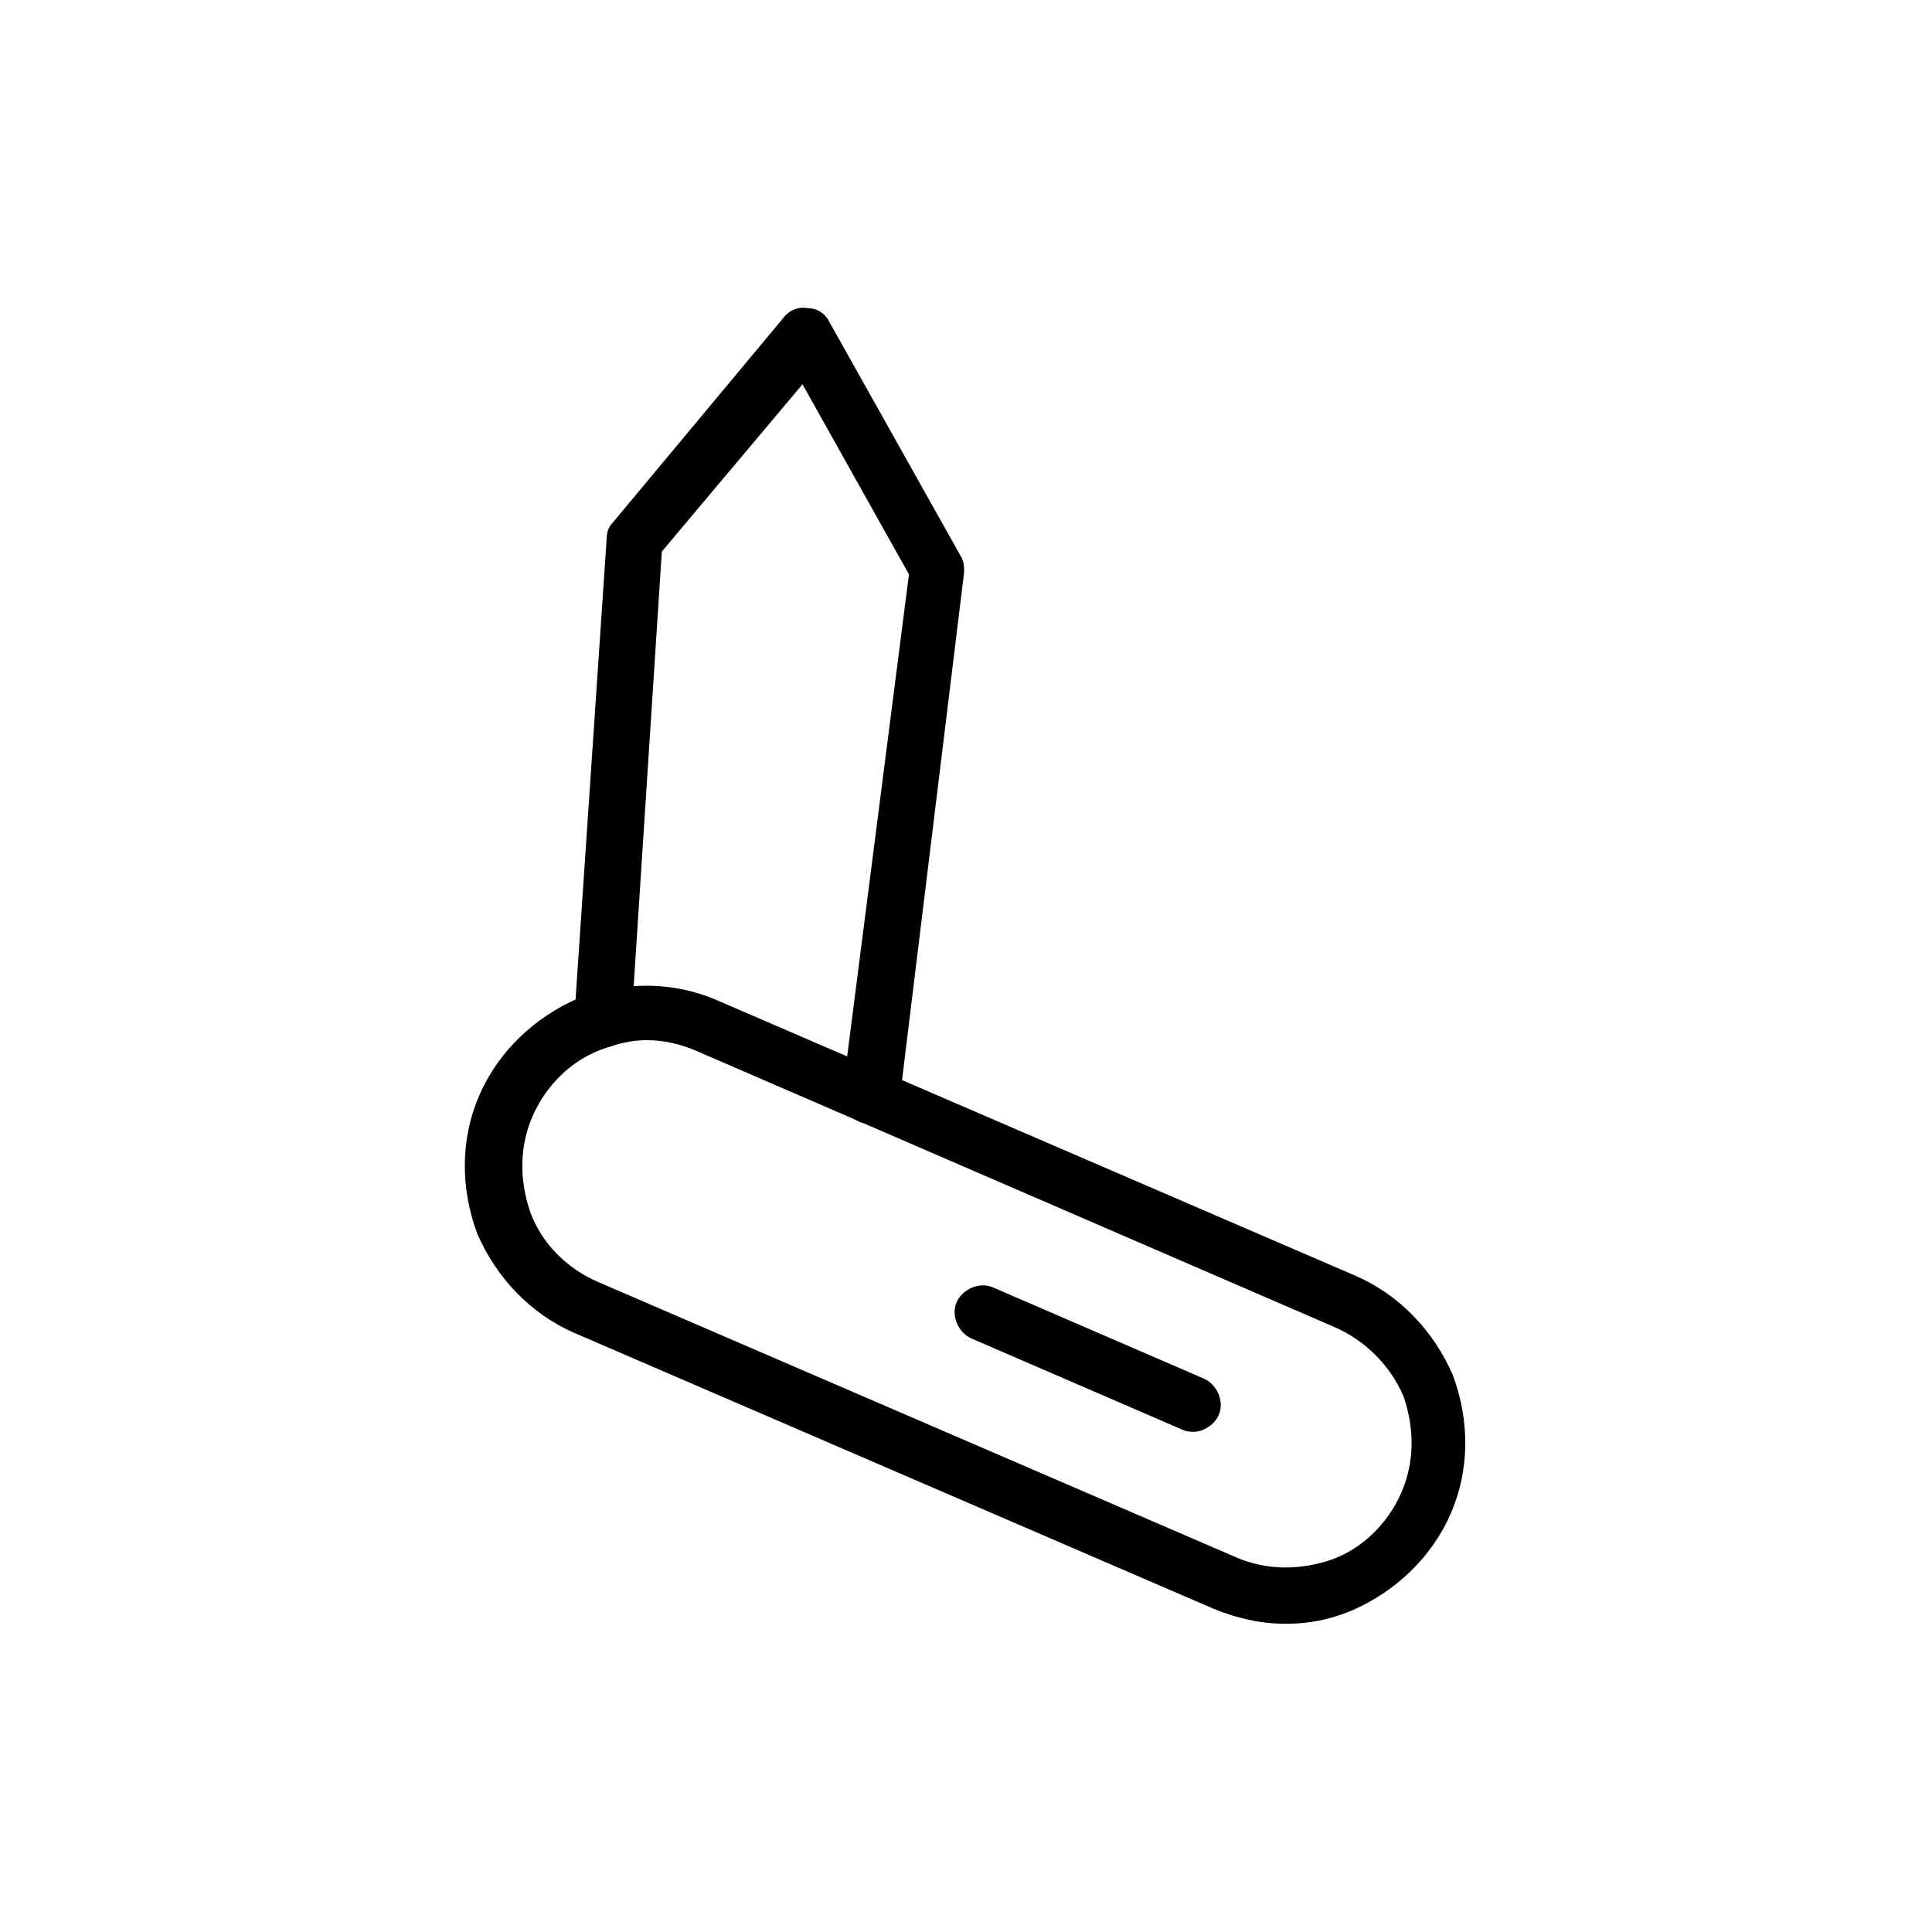 <?xml version="1.0" encoding="UTF-8"?>
<!-- Uploaded to: ICON Repo, www.svgrepo.com, Generator: ICON Repo Mixer Tools -->
<svg fill="#000000" width="800px" height="800px" version="1.1" viewBox="144 144 512 512" xmlns="http://www.w3.org/2000/svg">
 <g>
  <path d="m484.64 574.32c-6.551 0-13.098-1.512-19.145-4.031l-169.28-73.051c-11.586-5.039-20.656-14.609-25.695-26.199-4.535-12.09-4.535-25.191 0.504-36.777 5.039-11.586 14.609-20.656 26.199-25.695 12.09-4.535 25.191-4.535 36.777 0.504l169.28 73.051c11.586 5.039 20.656 14.609 25.695 26.199 4.535 12.09 4.535 25.191-0.504 36.777-5.039 11.586-14.609 20.656-26.199 25.695-6.047 2.519-11.59 3.527-17.637 3.527zm-169.28-154.67c-4.031 0-8.062 1.008-12.09 2.519-8.062 3.023-14.609 9.574-18.137 17.633-3.527 8.062-3.527 17.129-0.504 25.695 3.023 8.062 9.574 14.609 17.633 18.137l169.28 73.051c8.062 3.527 17.129 3.527 25.695 0.504 8.062-3.023 14.609-9.574 18.137-17.633 3.527-8.062 3.527-17.129 0.504-25.695-3.531-8.062-10.082-14.609-18.141-18.137l-168.78-73.051c-4.535-2.016-9.066-3.023-13.602-3.023z"/>
  <path d="m374.81 441.82h-1.008c-4.031-0.504-7.055-4.031-6.551-8.062l17.633-137.54-28.215-50.383-37.277 44.336-8.062 124.44c-0.504 4.031-3.527 7.055-8.062 7.055-4.031-0.504-7.055-3.527-7.055-8.062l8.566-126.96c0-1.512 0.504-3.023 1.512-4.031l45.344-54.41c1.512-2.016 4.031-3.023 6.551-2.519 2.519 0 4.535 1.512 5.543 3.527l34.762 61.969c1.008 1.512 1.008 3.023 1.008 4.535l-17.129 140.06c-0.504 3.527-3.527 6.047-7.559 6.047z"/>
  <path d="m460.46 523.43c-1.008 0-2.016 0-3.023-0.504l-55.922-24.184c-3.527-1.512-5.543-6.047-4.031-9.574s6.047-5.543 9.574-4.031l55.922 24.184c3.527 1.512 5.543 6.047 4.031 9.574-1.012 2.519-4.031 4.535-6.551 4.535z"/>
 </g>
</svg>